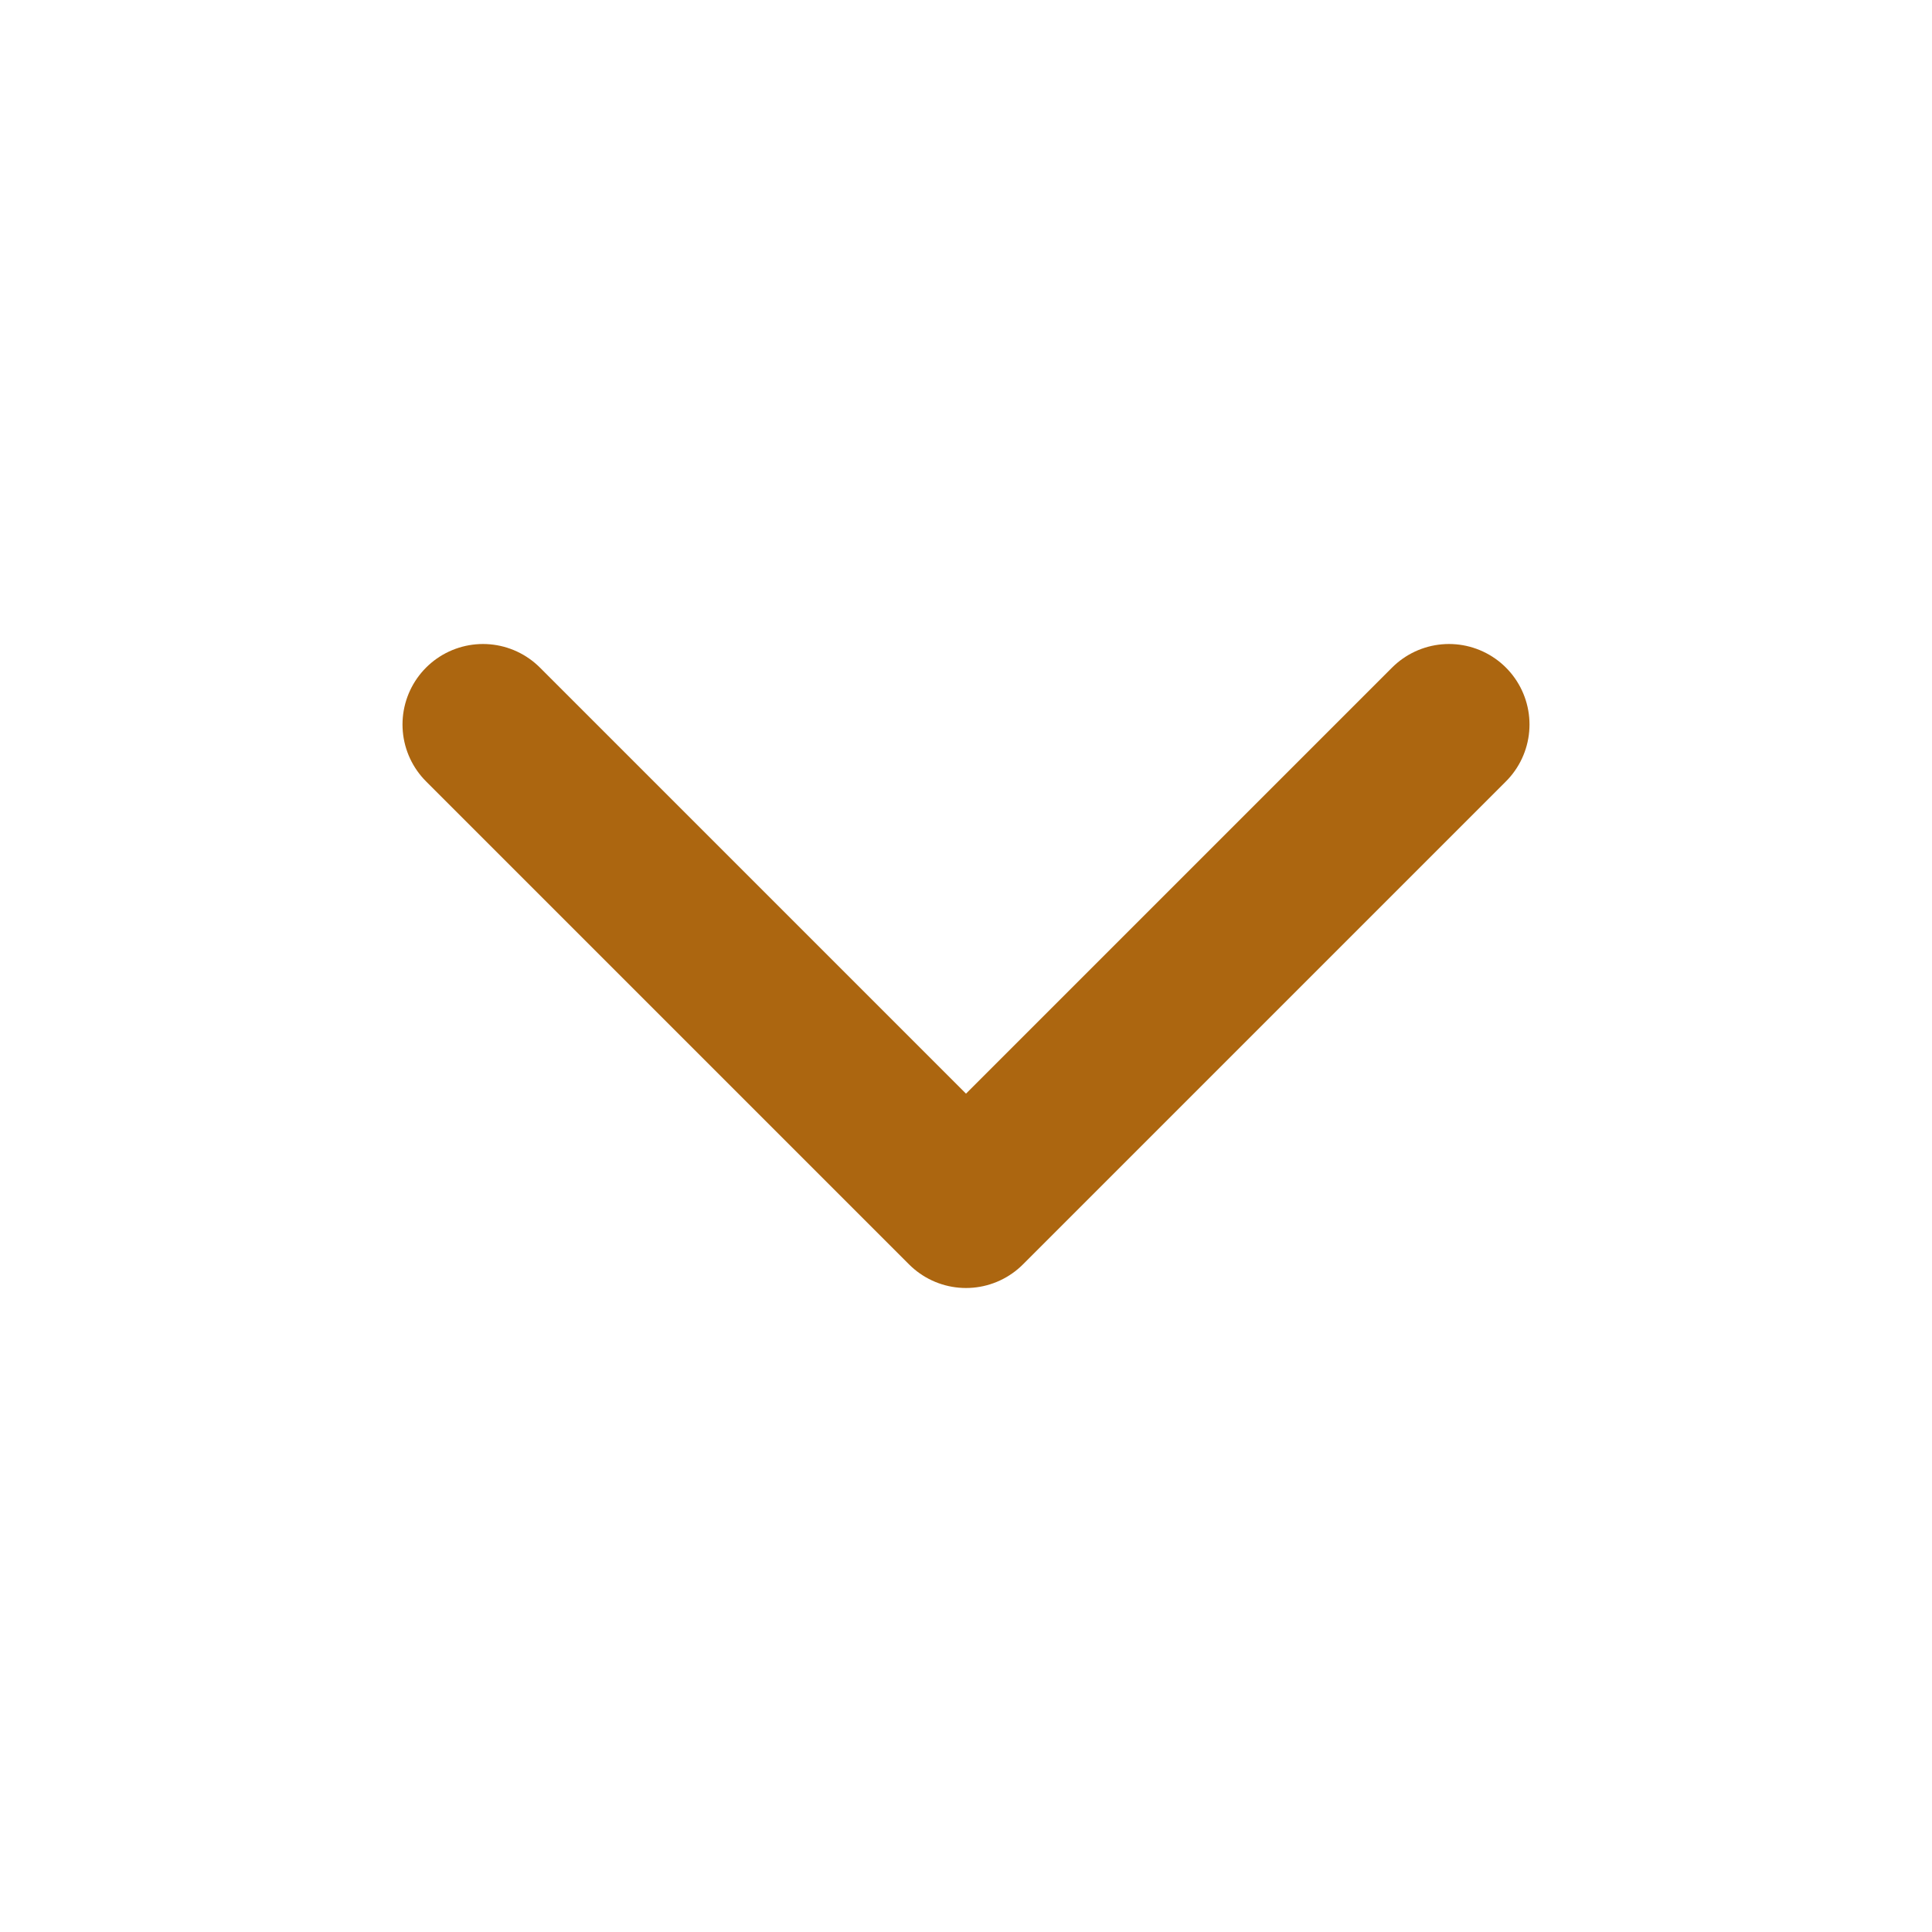 <svg width="24" height="24" viewBox="0 0 24 24" fill="none" xmlns="http://www.w3.org/2000/svg">
<g id="chevron-down">
<path id="Vector" d="M6 9L12 15L18 9" stroke="#AC6610" stroke-width="2" stroke-linecap="round" stroke-linejoin="round"/>
</g>
</svg>
